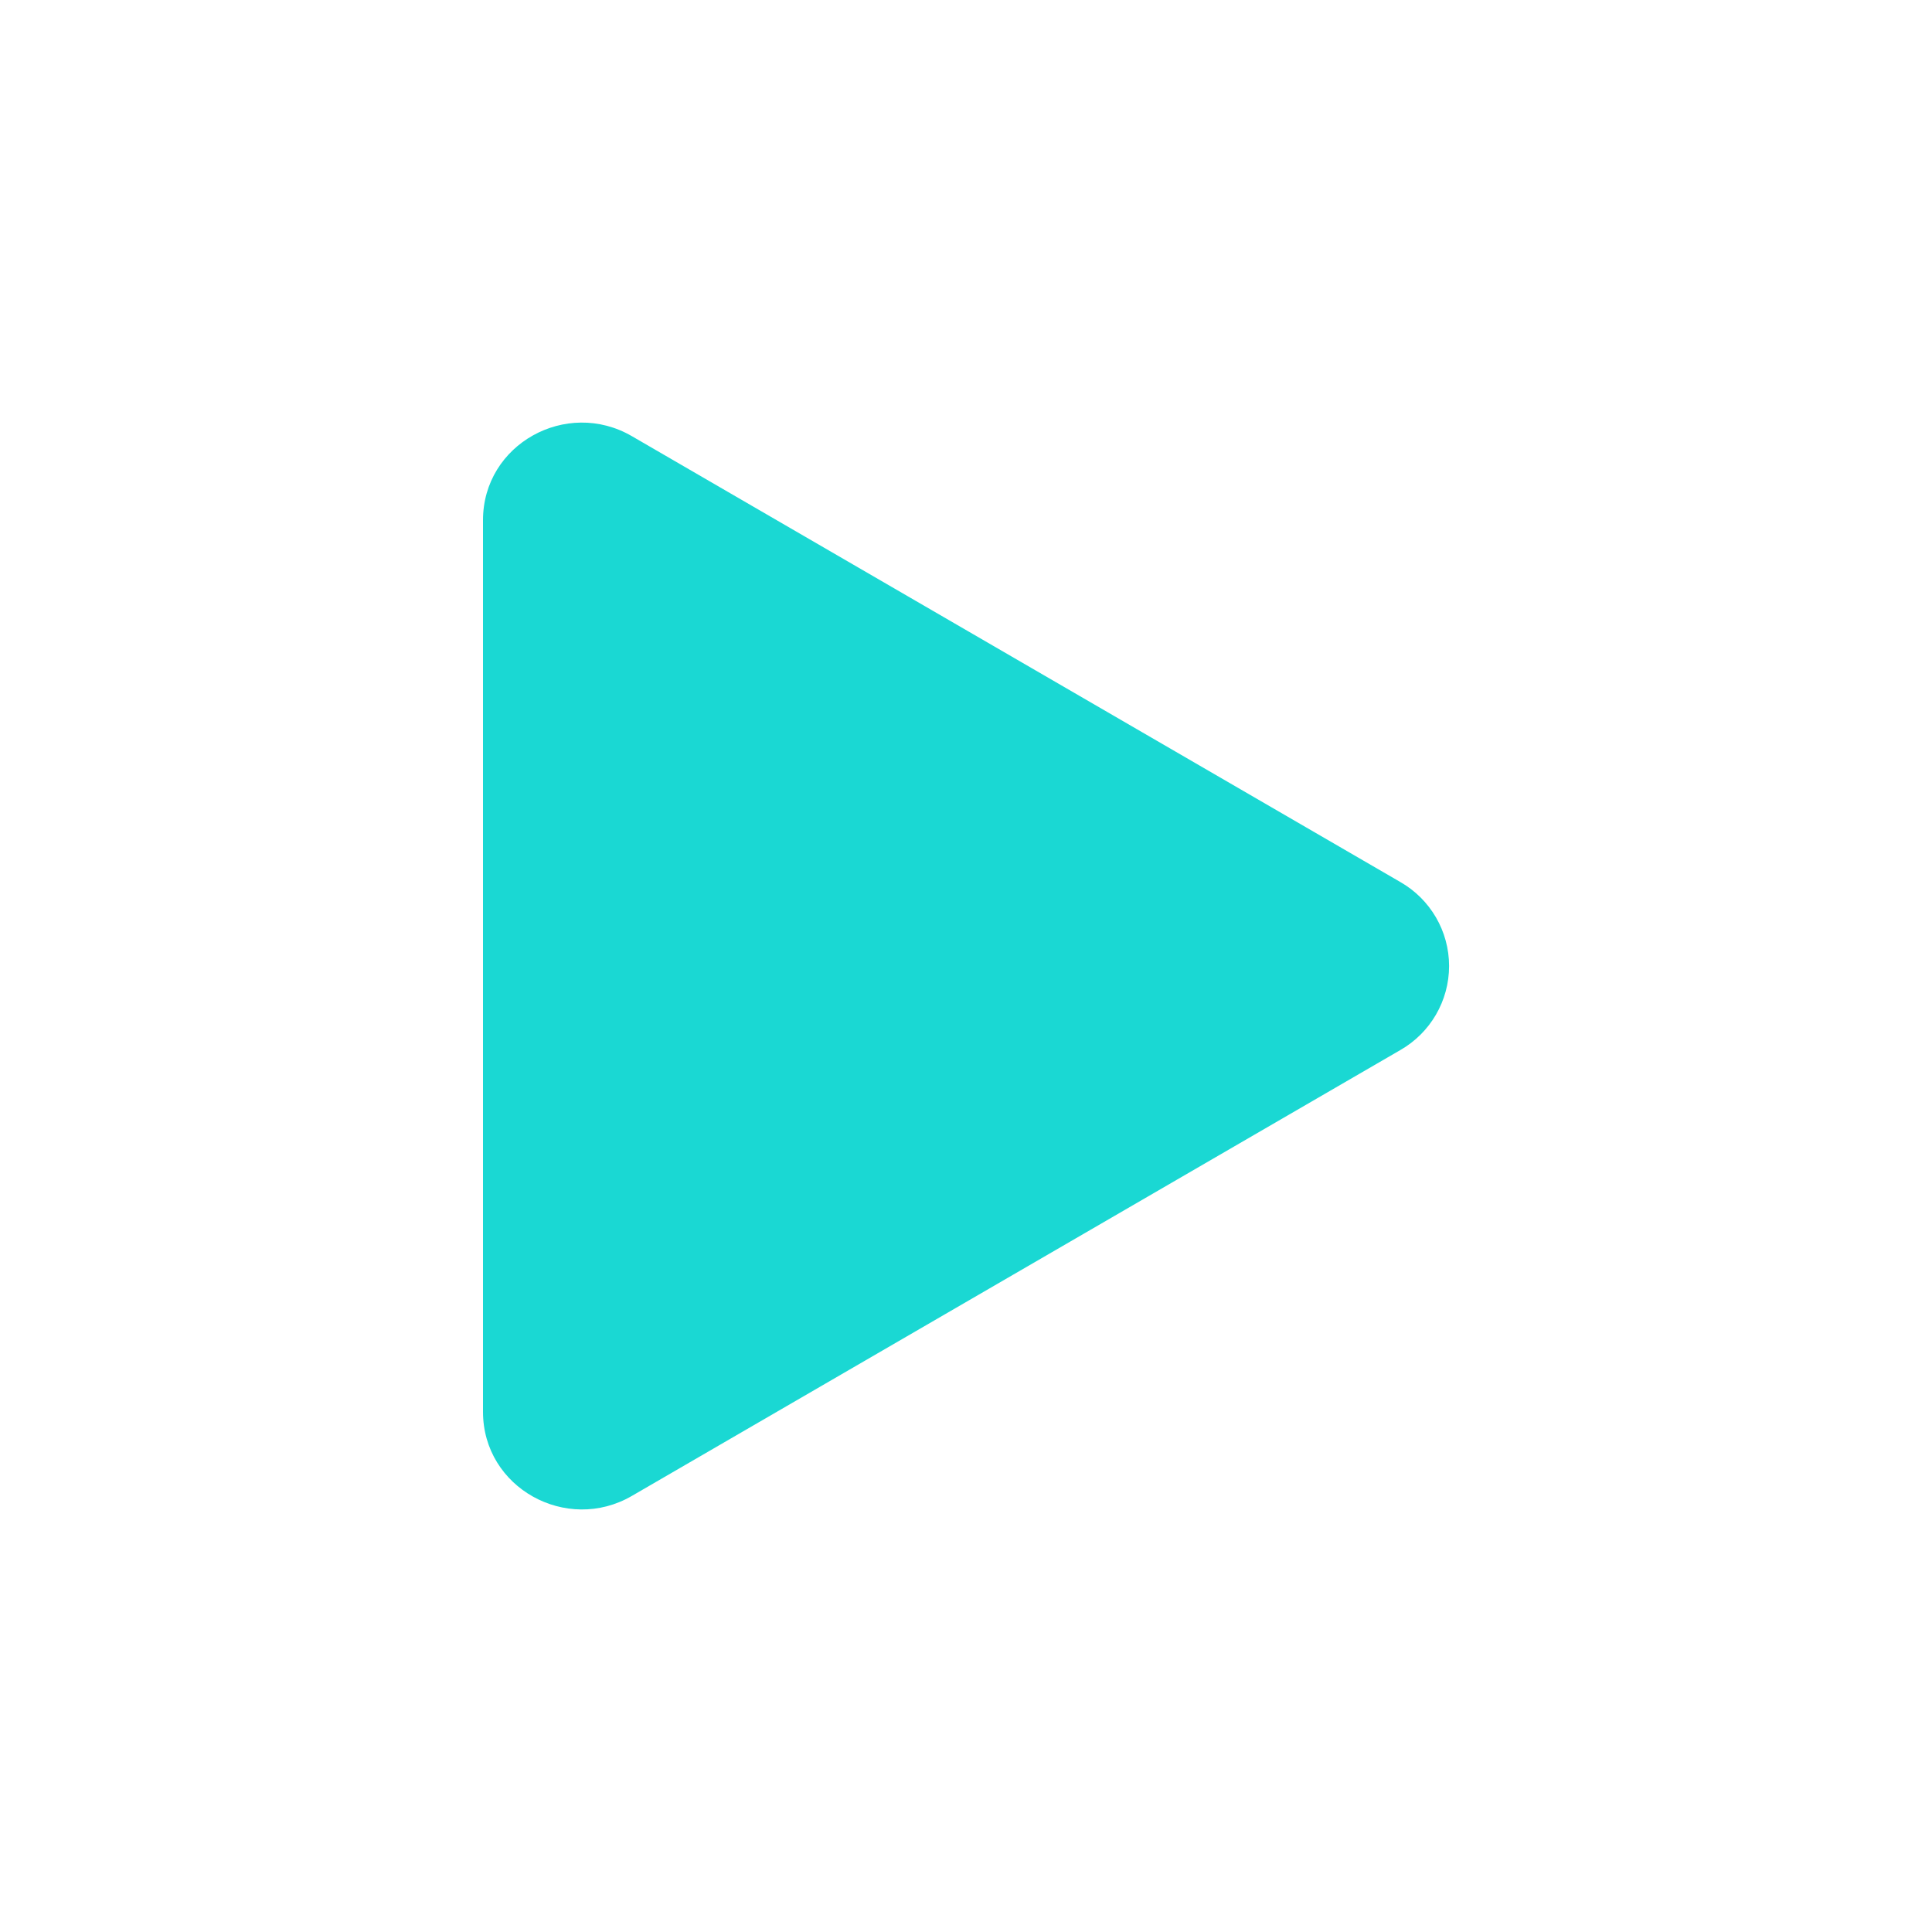 <?xml version="1.0" encoding="UTF-8"?><svg version="1.1" width="24px" height="24px" viewBox="0 0 24.0 24.0" xmlns="http://www.w3.org/2000/svg" xmlns:xlink="http://www.w3.org/1999/xlink"><defs><clipPath id="i0"><path d="M1440,0 L1440,3738 L0,3738 L0,0 L1440,0 Z"></path></clipPath><clipPath id="i1"><path d="M1.849,0.169 L11.394,5.707 C11.769,5.921 12.001,6.319 12.001,6.751 C12.001,7.183 11.769,7.582 11.394,7.796 L1.849,13.334 C1.04,13.804 0,13.235 0,12.289 L0,1.213 C0,0.268 1.038,-0.302 1.849,0.169 Z"></path></clipPath></defs><g transform="translate(-891.0 -1085.0)"><g clip-path="url(#i0)"><g transform="translate(871.0 1073.0)"><g transform="translate(20.0 12.0)"><g transform="translate(6 5.249)"><g clip-path="url(#i1)"><polygon points="0,2.22044605e-16 12.001,2.22044605e-16 12.001,13.502 0,13.502 0,2.22044605e-16" stroke="none" fill="#1AD8D3"></polygon></g></g></g></g></g></g></svg>